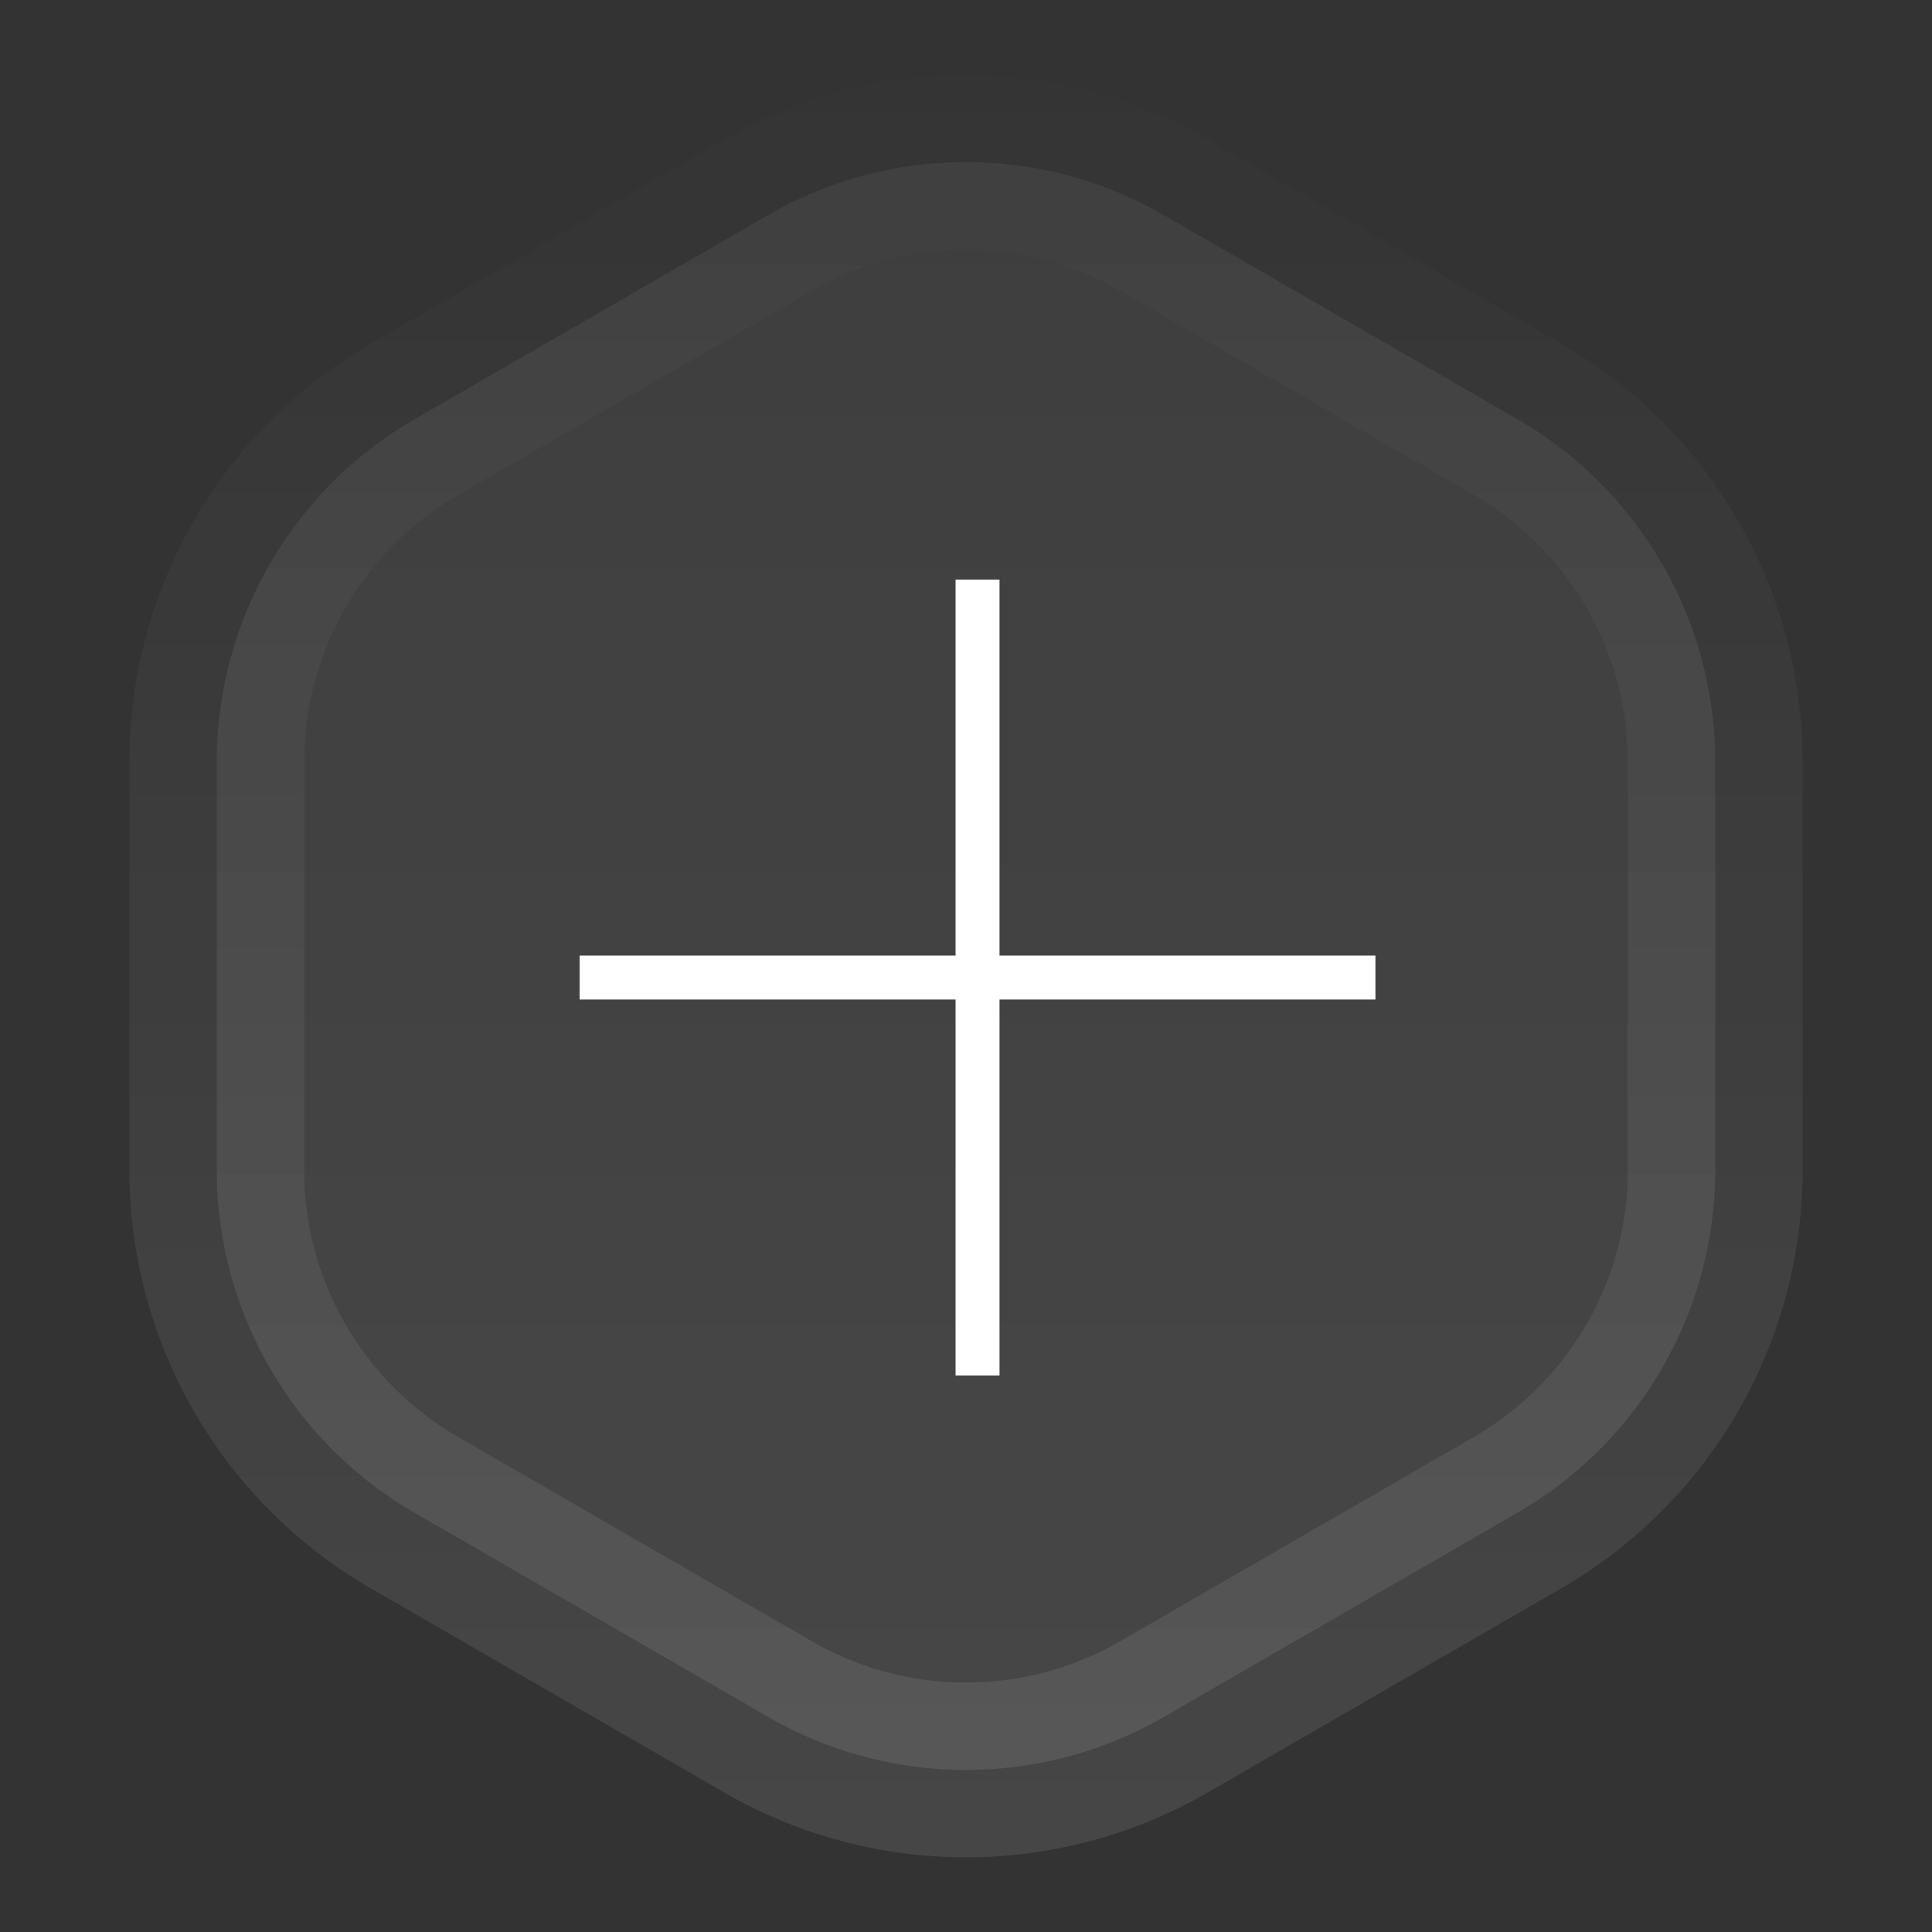 <svg xmlns="http://www.w3.org/2000/svg" width="40" height="40" fill="none"><rect width="100%" height="100%" fill="#333333" stroke="none"/><path fill="url(#a)" fill-opacity=".1" stroke="url(#b)" stroke-width="3.618" d="M15.904 35.547a8.191 8.191 0 0 0 8.192 0l7.32-4.227a8.191 8.191 0 0 0 4.096-7.093v-8.453a8.191 8.191 0 0 0-4.096-7.094l-7.32-4.227a8.191 8.191 0 0 0-8.192 0L8.584 8.68a8.191 8.191 0 0 0-4.096 7.094v8.453a8.191 8.191 0 0 0 4.096 7.093l7.32 4.227Z"/><path fill="#fff" d="M19.784 28.477V12h.91v16.477h-.91ZM12 20.693v-.909h16.477v.91H12Z"/><defs><linearGradient id="a" x1="20" x2="20" y1="40" y2="0" gradientUnits="userSpaceOnUse"><stop stop-color="#fff"/><stop offset="1" stop-color="#fff" stop-opacity=".5"/></linearGradient><linearGradient id="b" x1="20" x2="20" y1="40" y2="0" gradientUnits="userSpaceOnUse"><stop stop-color="#fff" stop-opacity=".1"/><stop offset="1" stop-color="#fff" stop-opacity="0"/></linearGradient></defs></svg>
